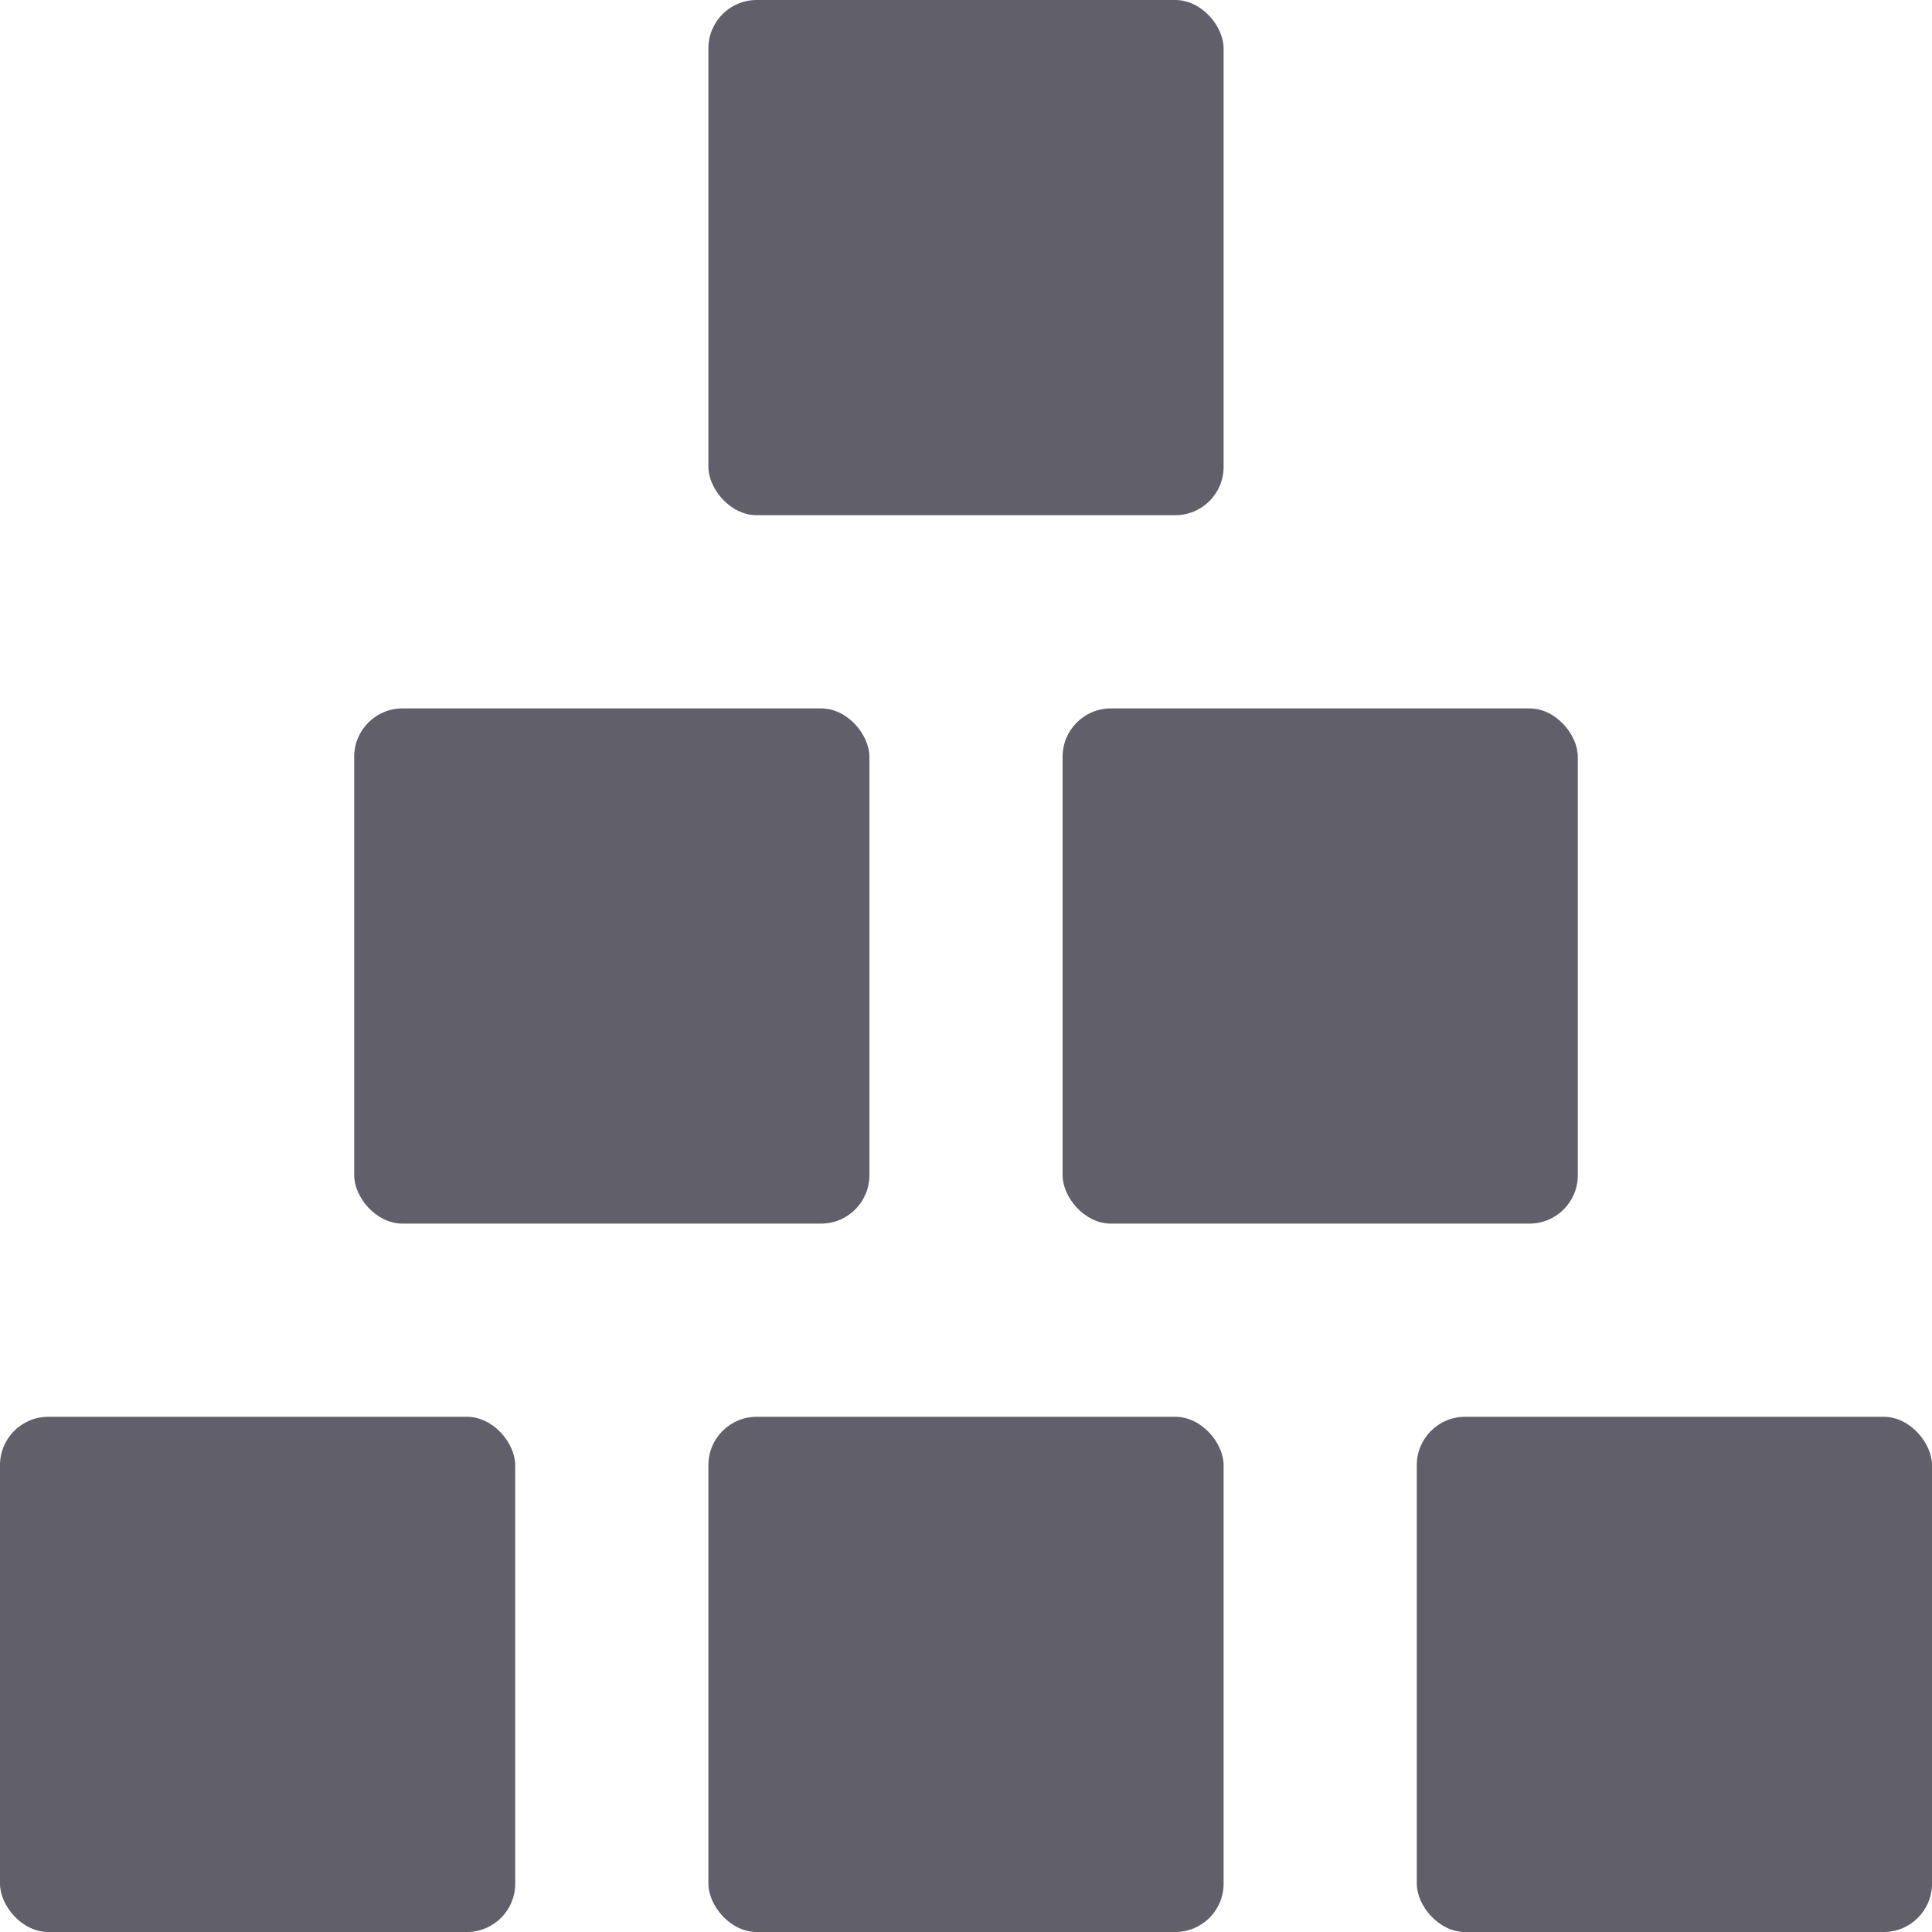 <svg height="60" viewBox="0 0 60 60" width="60" xmlns="http://www.w3.org/2000/svg"><g fill="#615f69" fill-rule="evenodd"><rect height="16" rx="1.5" width="16" x="22"/><rect height="16" rx="1.5" width="16" x="11" y="22"/><rect height="16" rx="1.5" width="16" y="44"/><rect height="16" rx="1.5" width="16" x="33" y="22"/><rect height="16" rx="1.5" width="16" x="22" y="44"/><rect height="16" rx="1.5" width="16" x="44" y="44"/></g></svg>